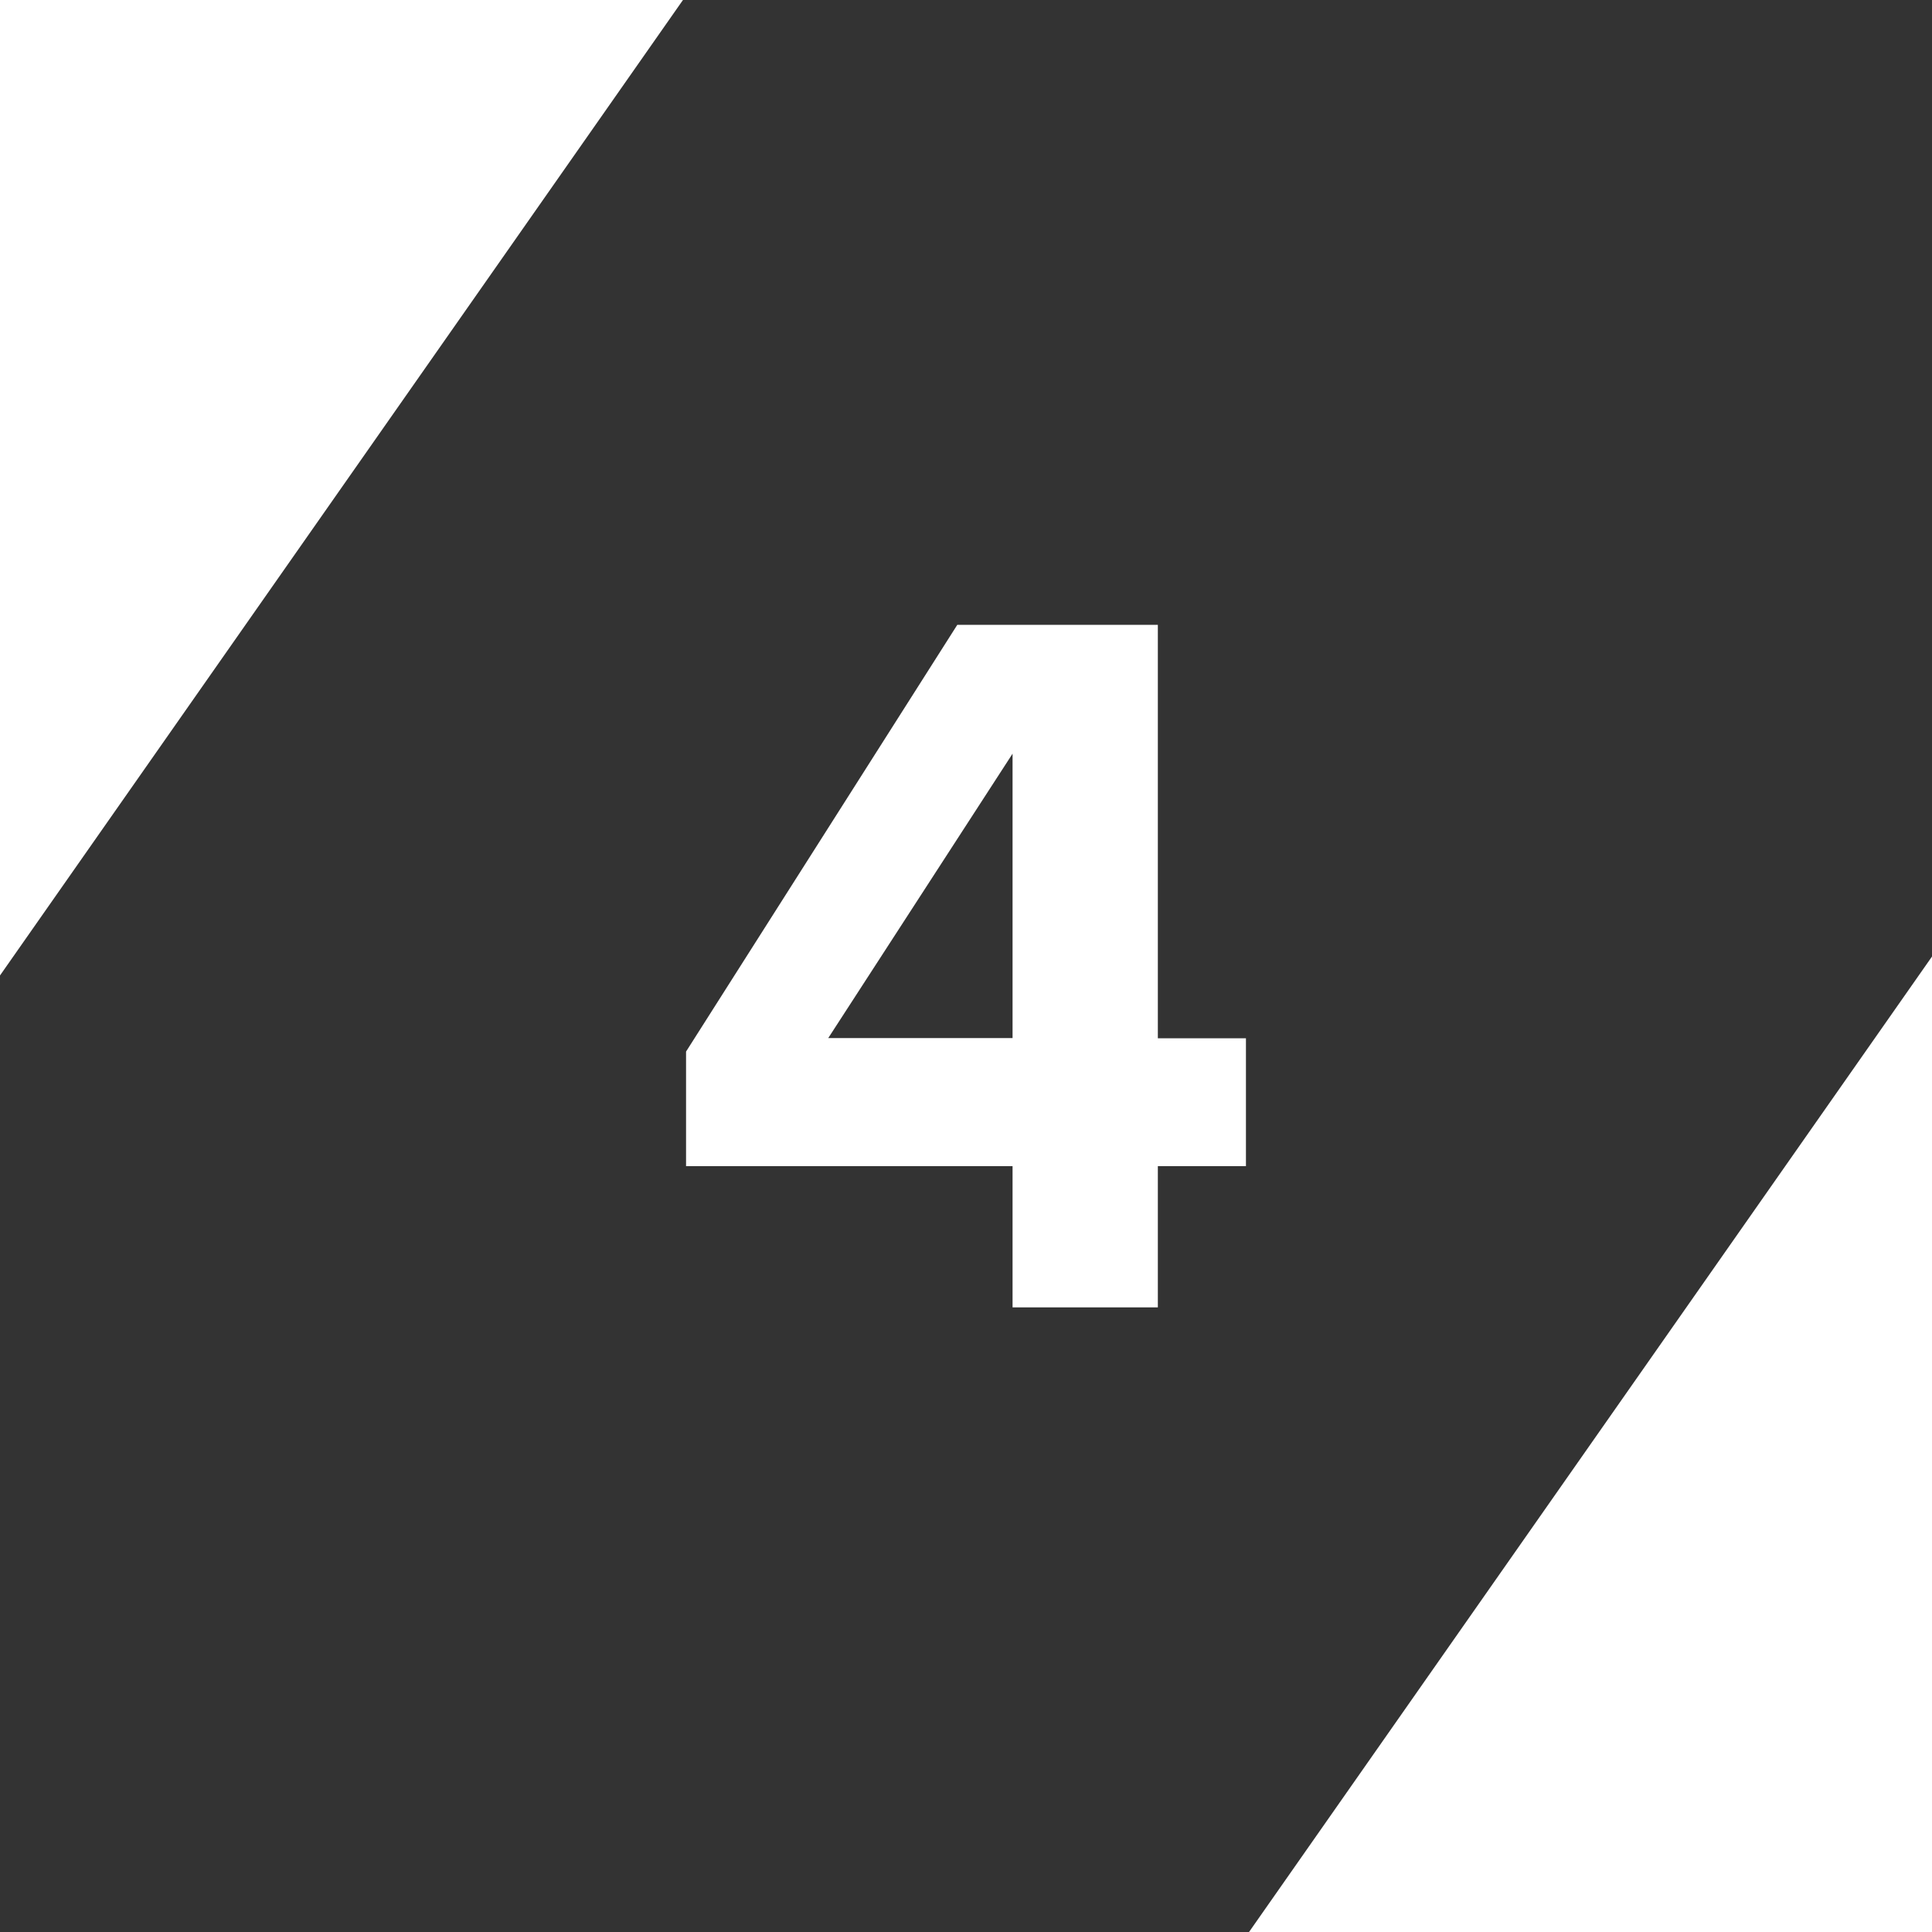 <?xml version="1.0" encoding="UTF-8"?>
<svg id="Layer_1" data-name="Layer 1" xmlns="http://www.w3.org/2000/svg" viewBox="0 0 100 100">
  <defs>
    <style>
      .cls-1 {
        fill: #333;
        stroke-width: 0px;
      }
    </style>
  </defs>
  <polygon class="cls-1" points="52.41 53.73 52.41 39.01 42.87 53.73 52.41 53.73"/>
  <path class="cls-1" d="M35.35,0L0,50.49v49.51h64.65l35.35-50.49V0H35.35ZM64.49,60.36h-4.56v7.31h-7.52v-7.31h-16.9v-5.93l14.04-22.09h10.38v21.4h4.56v6.62Z"/>
</svg>